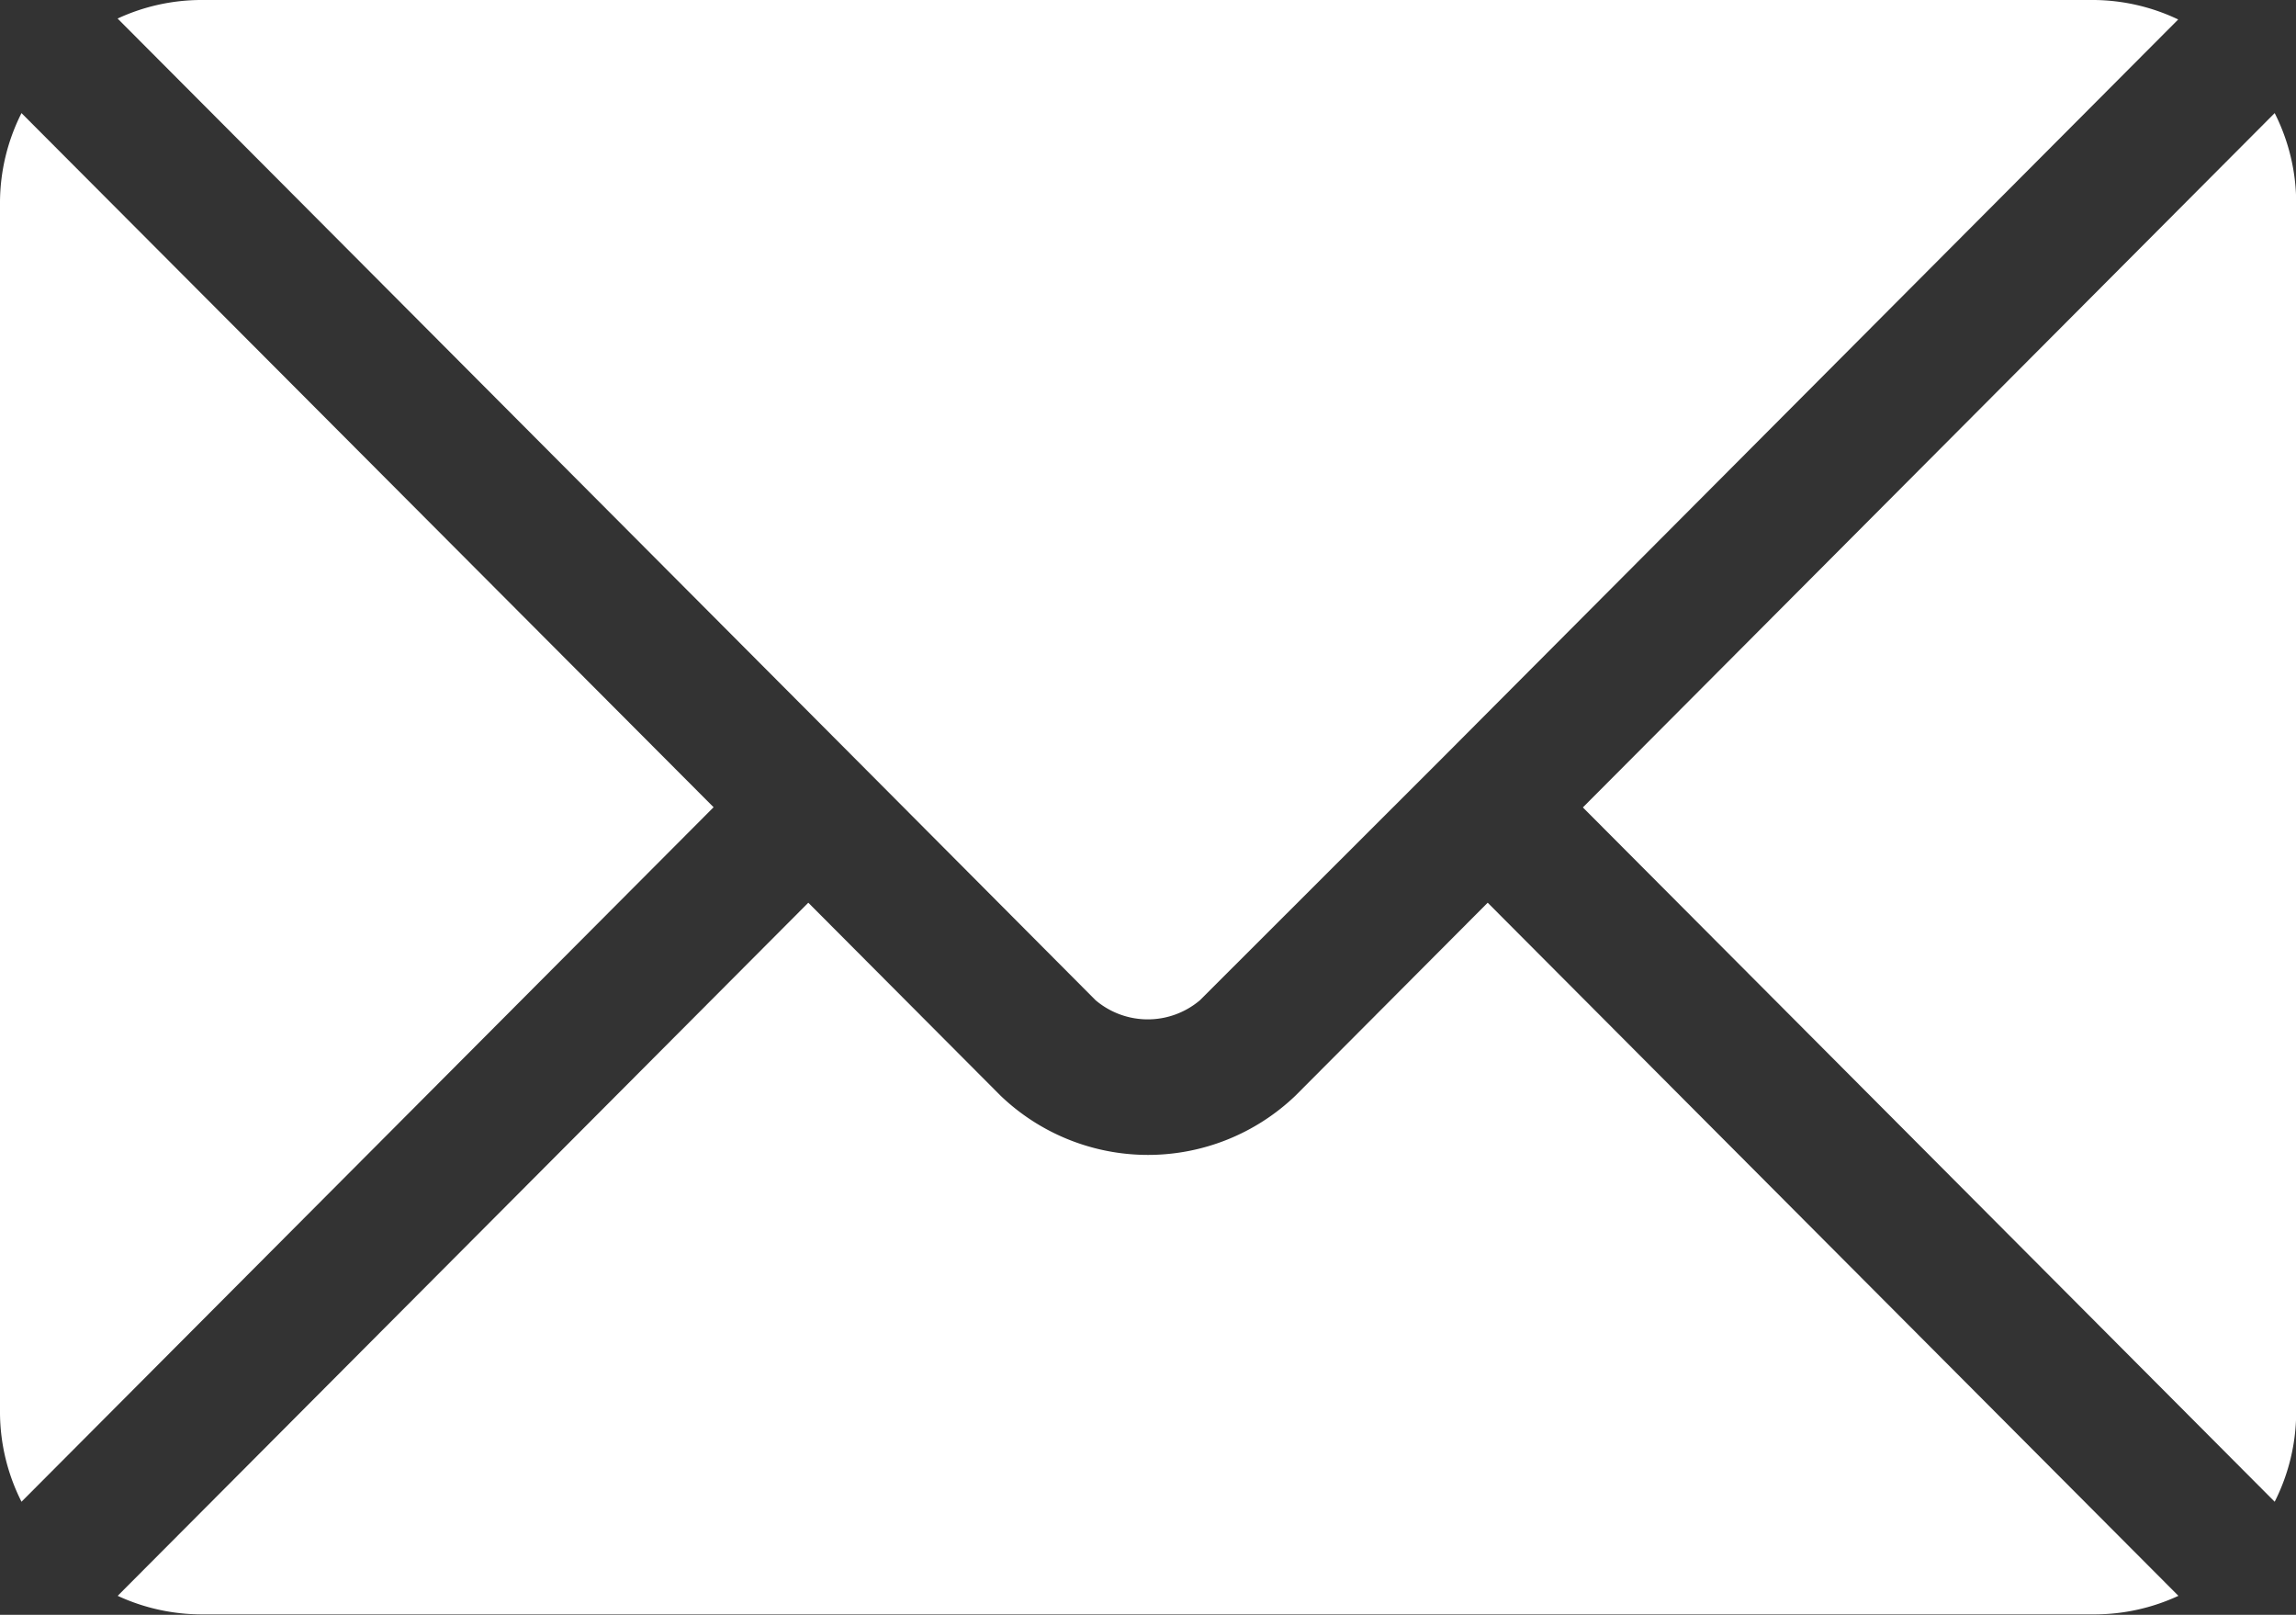 <?xml version="1.0" encoding="UTF-8"?>
<svg xmlns="http://www.w3.org/2000/svg" id="email-w" width="24.775" height="17.42" viewBox="0 0 24.775 17.42">
  <rect x="0" y="0" width="24.775" height="17.42" fill="#333333" stroke="none"/>
  <g id="Group_5" data-name="Group 5" transform="translate(1.269 9.738)">
    <g id="Group_4" data-name="Group 4">
      <path id="Path_32" data-name="Path 32" d="M41.01,277.251l-2.075,2.082a2.3,2.3,0,0,1-3.181,0l-2.075-2.082-7.452,7.477a2.156,2.156,0,0,0,.908.2h20.42a2.154,2.154,0,0,0,.908-.2Z" transform="translate(-26.226 -277.251)" fill="#fff"></path>
    </g>
  </g>
  <g id="Group_7" data-name="Group 7" transform="translate(1.269 0)">
    <g id="Group_6" data-name="Group 6">
      <path id="Path_33" data-name="Path 33" d="M47.556,76H27.136a2.155,2.155,0,0,0-.908.2l7.964,7.99h0l2.589,2.6a.871.871,0,0,0,1.126,0L40.5,84.2v0h0l7.963-7.99A2.154,2.154,0,0,0,47.556,76Z" transform="translate(-26.228 -76)" fill="#fff"></path>
    </g>
  </g>
  <g id="Group_9" data-name="Group 9" transform="translate(0 1.22)">
    <g id="Group_8" data-name="Group 8">
      <path id="Path_34" data-name="Path 34" d="M.232,101.212A2.151,2.151,0,0,0,0,102.17v13.065a2.15,2.15,0,0,0,.232.957L7.7,108.7Z" transform="translate(0 -101.212)" fill="#fff"></path>
    </g>
  </g>
  <g id="Group_11" data-name="Group 11" transform="translate(17.078 1.22)">
    <g id="Group_10" data-name="Group 10">
      <path id="Path_35" data-name="Path 35" d="M360.4,101.21l-7.465,7.49,7.465,7.49a2.151,2.151,0,0,0,.232-.958V102.168A2.151,2.151,0,0,0,360.4,101.21Z" transform="translate(-352.933 -101.21)" fill="#fff"></path>
    </g>
  </g>
</svg>
